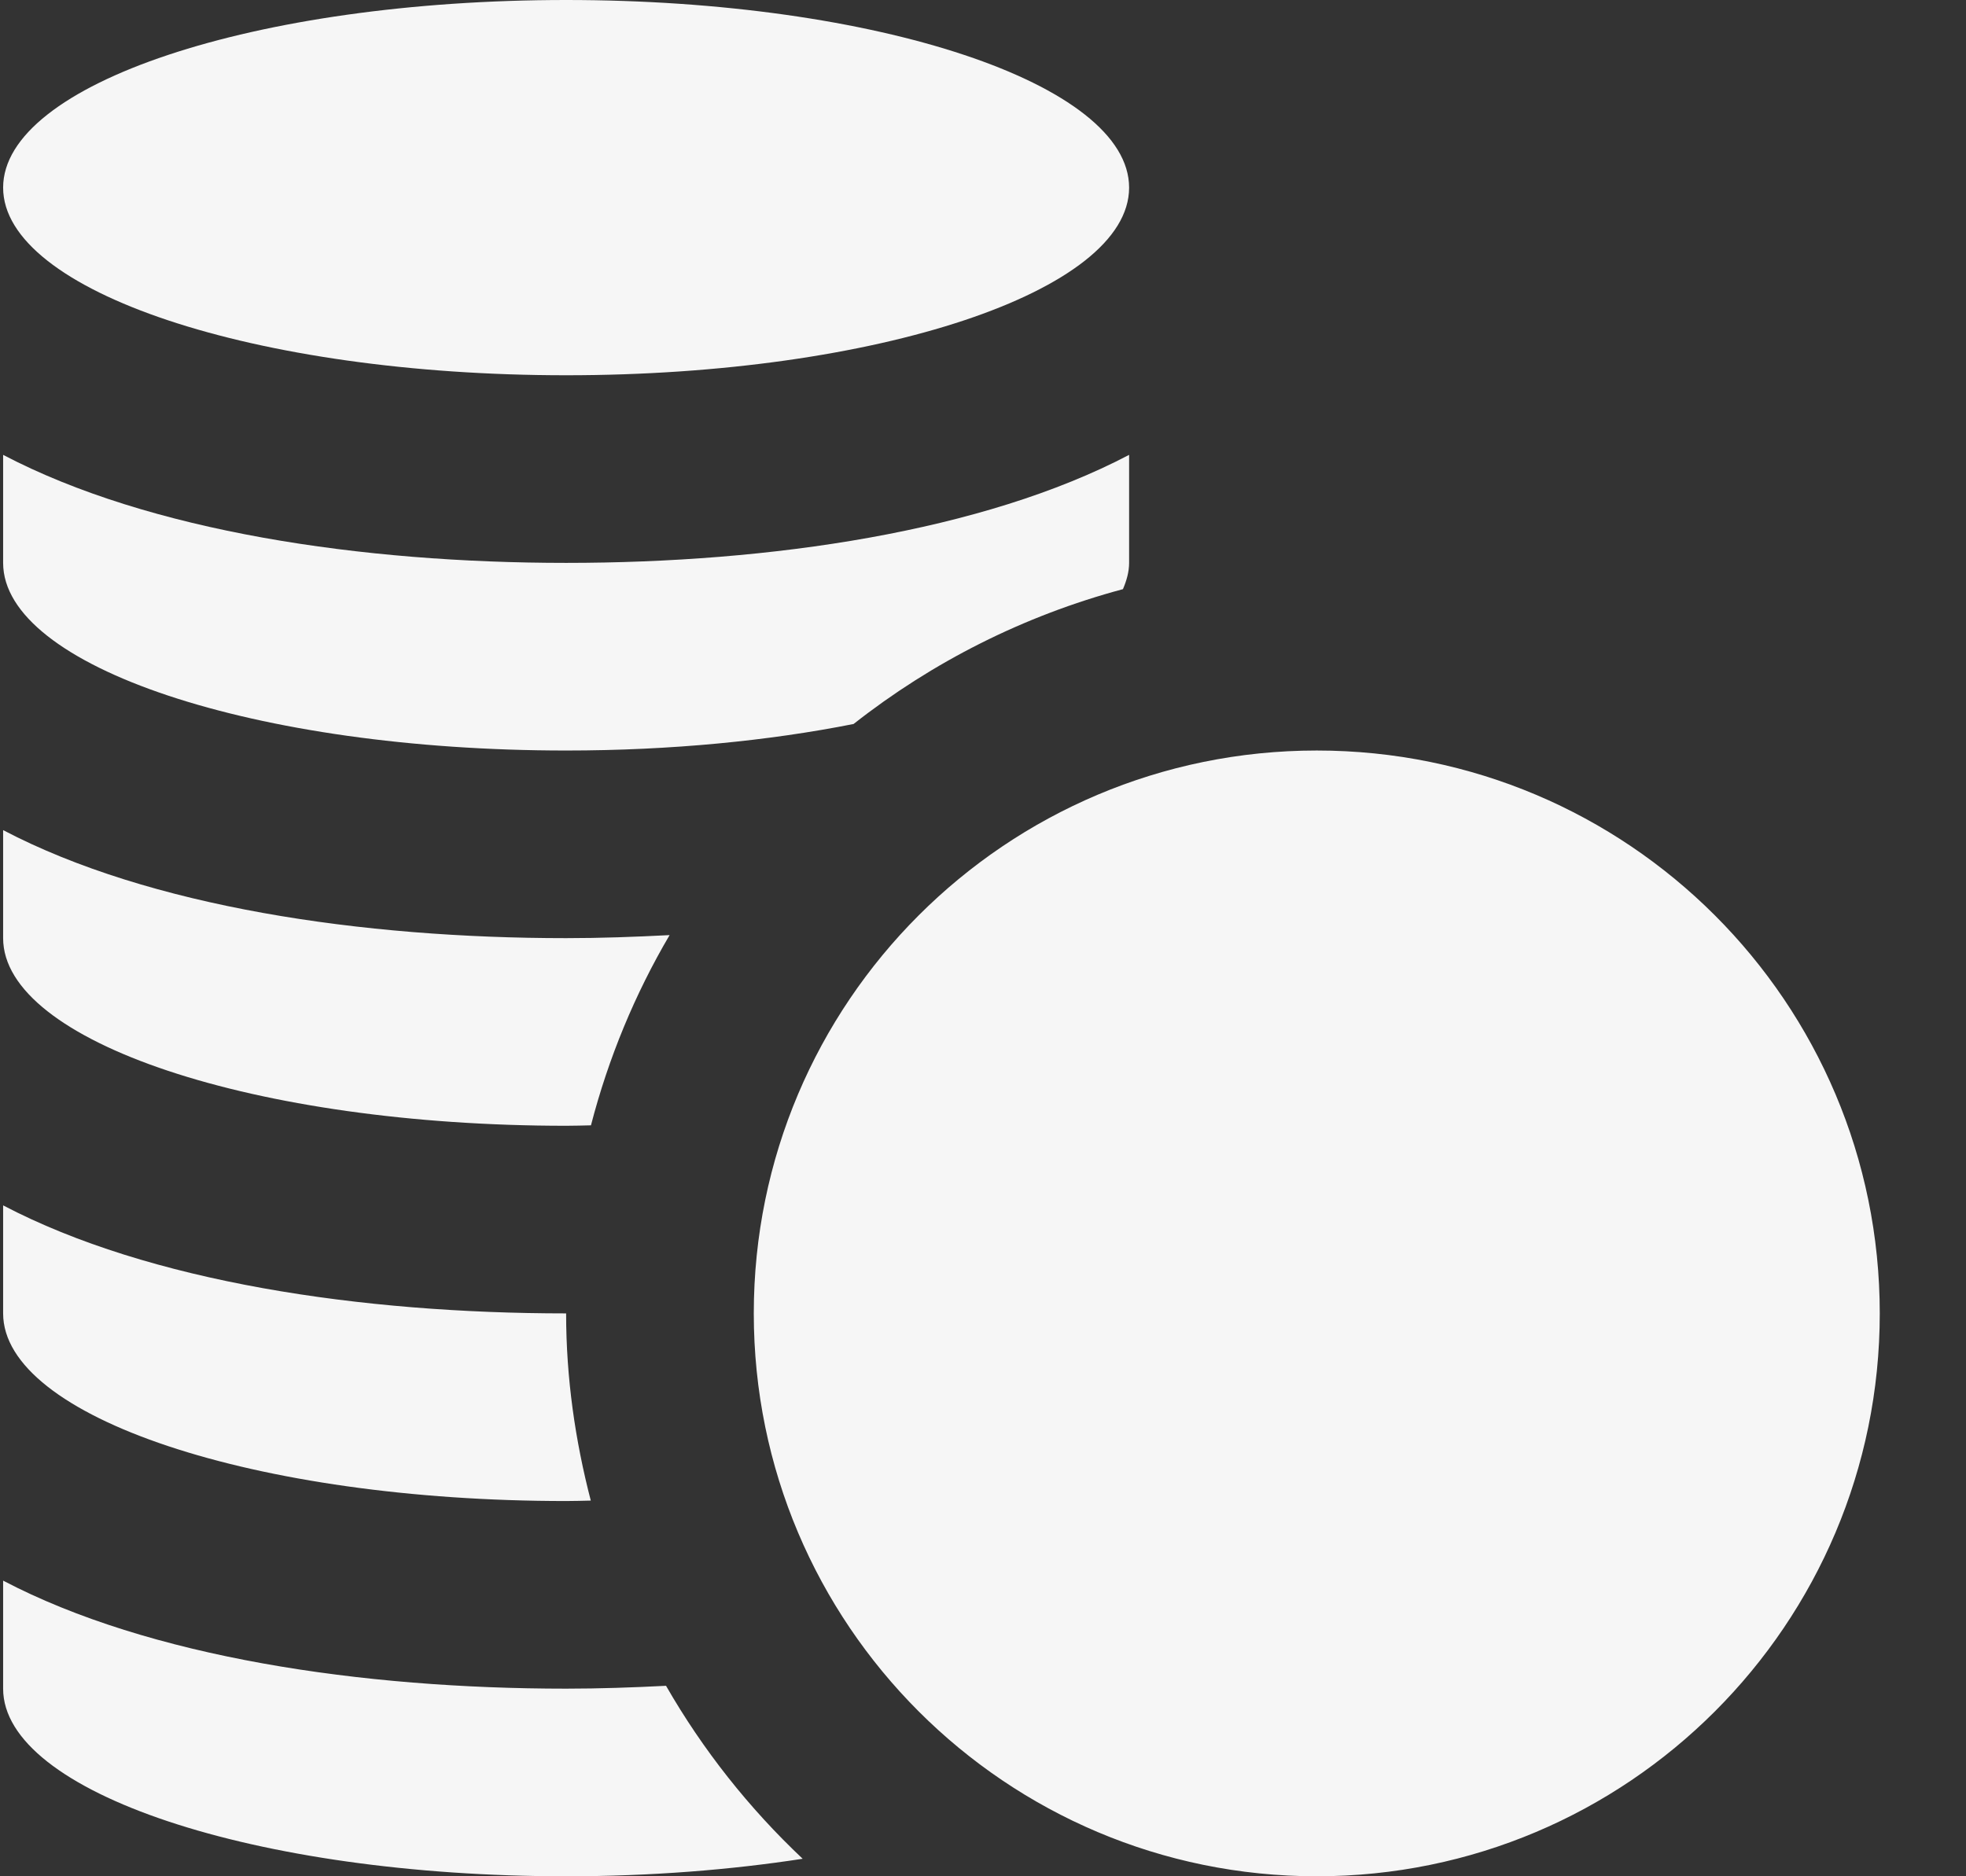 <svg width="22" height="21" viewBox="0 0 22 21" fill="none" xmlns="http://www.w3.org/2000/svg">
<rect x="0" y="0" width="22" height="21" fill="#333333" stroke="none"/>
<path d="M21.035 14.7C21.035 18.179 18.215 21 14.735 21C11.256 21 8.435 18.179 8.435 14.7C8.435 11.22 11.256 8.4 14.735 8.4C18.215 8.4 21.035 11.22 21.035 14.7ZM6.335 4.2C9.815 4.2 12.635 3.26 12.635 2.1C12.635 0.94 9.815 0 6.335 0C2.856 0 0.035 0.94 0.035 2.1C0.035 3.26 2.856 4.2 6.335 4.2ZM6.335 8.4C7.512 8.4 8.61 8.29 9.552 8.103C10.433 7.41 11.454 6.892 12.566 6.594C12.607 6.498 12.635 6.4 12.635 6.3V5.091C10.997 5.95 8.622 6.3 6.335 6.3C4.049 6.3 1.674 5.95 0.035 5.091V6.3C0.035 7.46 2.856 8.4 6.335 8.4ZM7.453 18.868C7.08 18.887 6.707 18.9 6.335 18.9C4.049 18.9 1.674 18.55 0.035 17.691V18.9C0.035 20.06 2.856 21 6.335 21C7.282 21 8.177 20.928 8.982 20.804C8.382 20.238 7.866 19.587 7.453 18.868ZM6.335 16.8C6.428 16.8 6.519 16.797 6.611 16.795C6.437 16.124 6.335 15.425 6.335 14.7C4.049 14.7 1.674 14.35 0.035 13.491V14.7C0.035 15.86 2.856 16.8 6.335 16.8ZM6.335 12.6C6.429 12.6 6.52 12.597 6.613 12.595C6.809 11.839 7.106 11.124 7.493 10.466C7.107 10.486 6.72 10.5 6.335 10.5C4.049 10.5 1.674 10.15 0.035 9.291V10.5C0.035 11.66 2.856 12.6 6.335 12.6Z" fill="#F6F6F6"/>
</svg>
